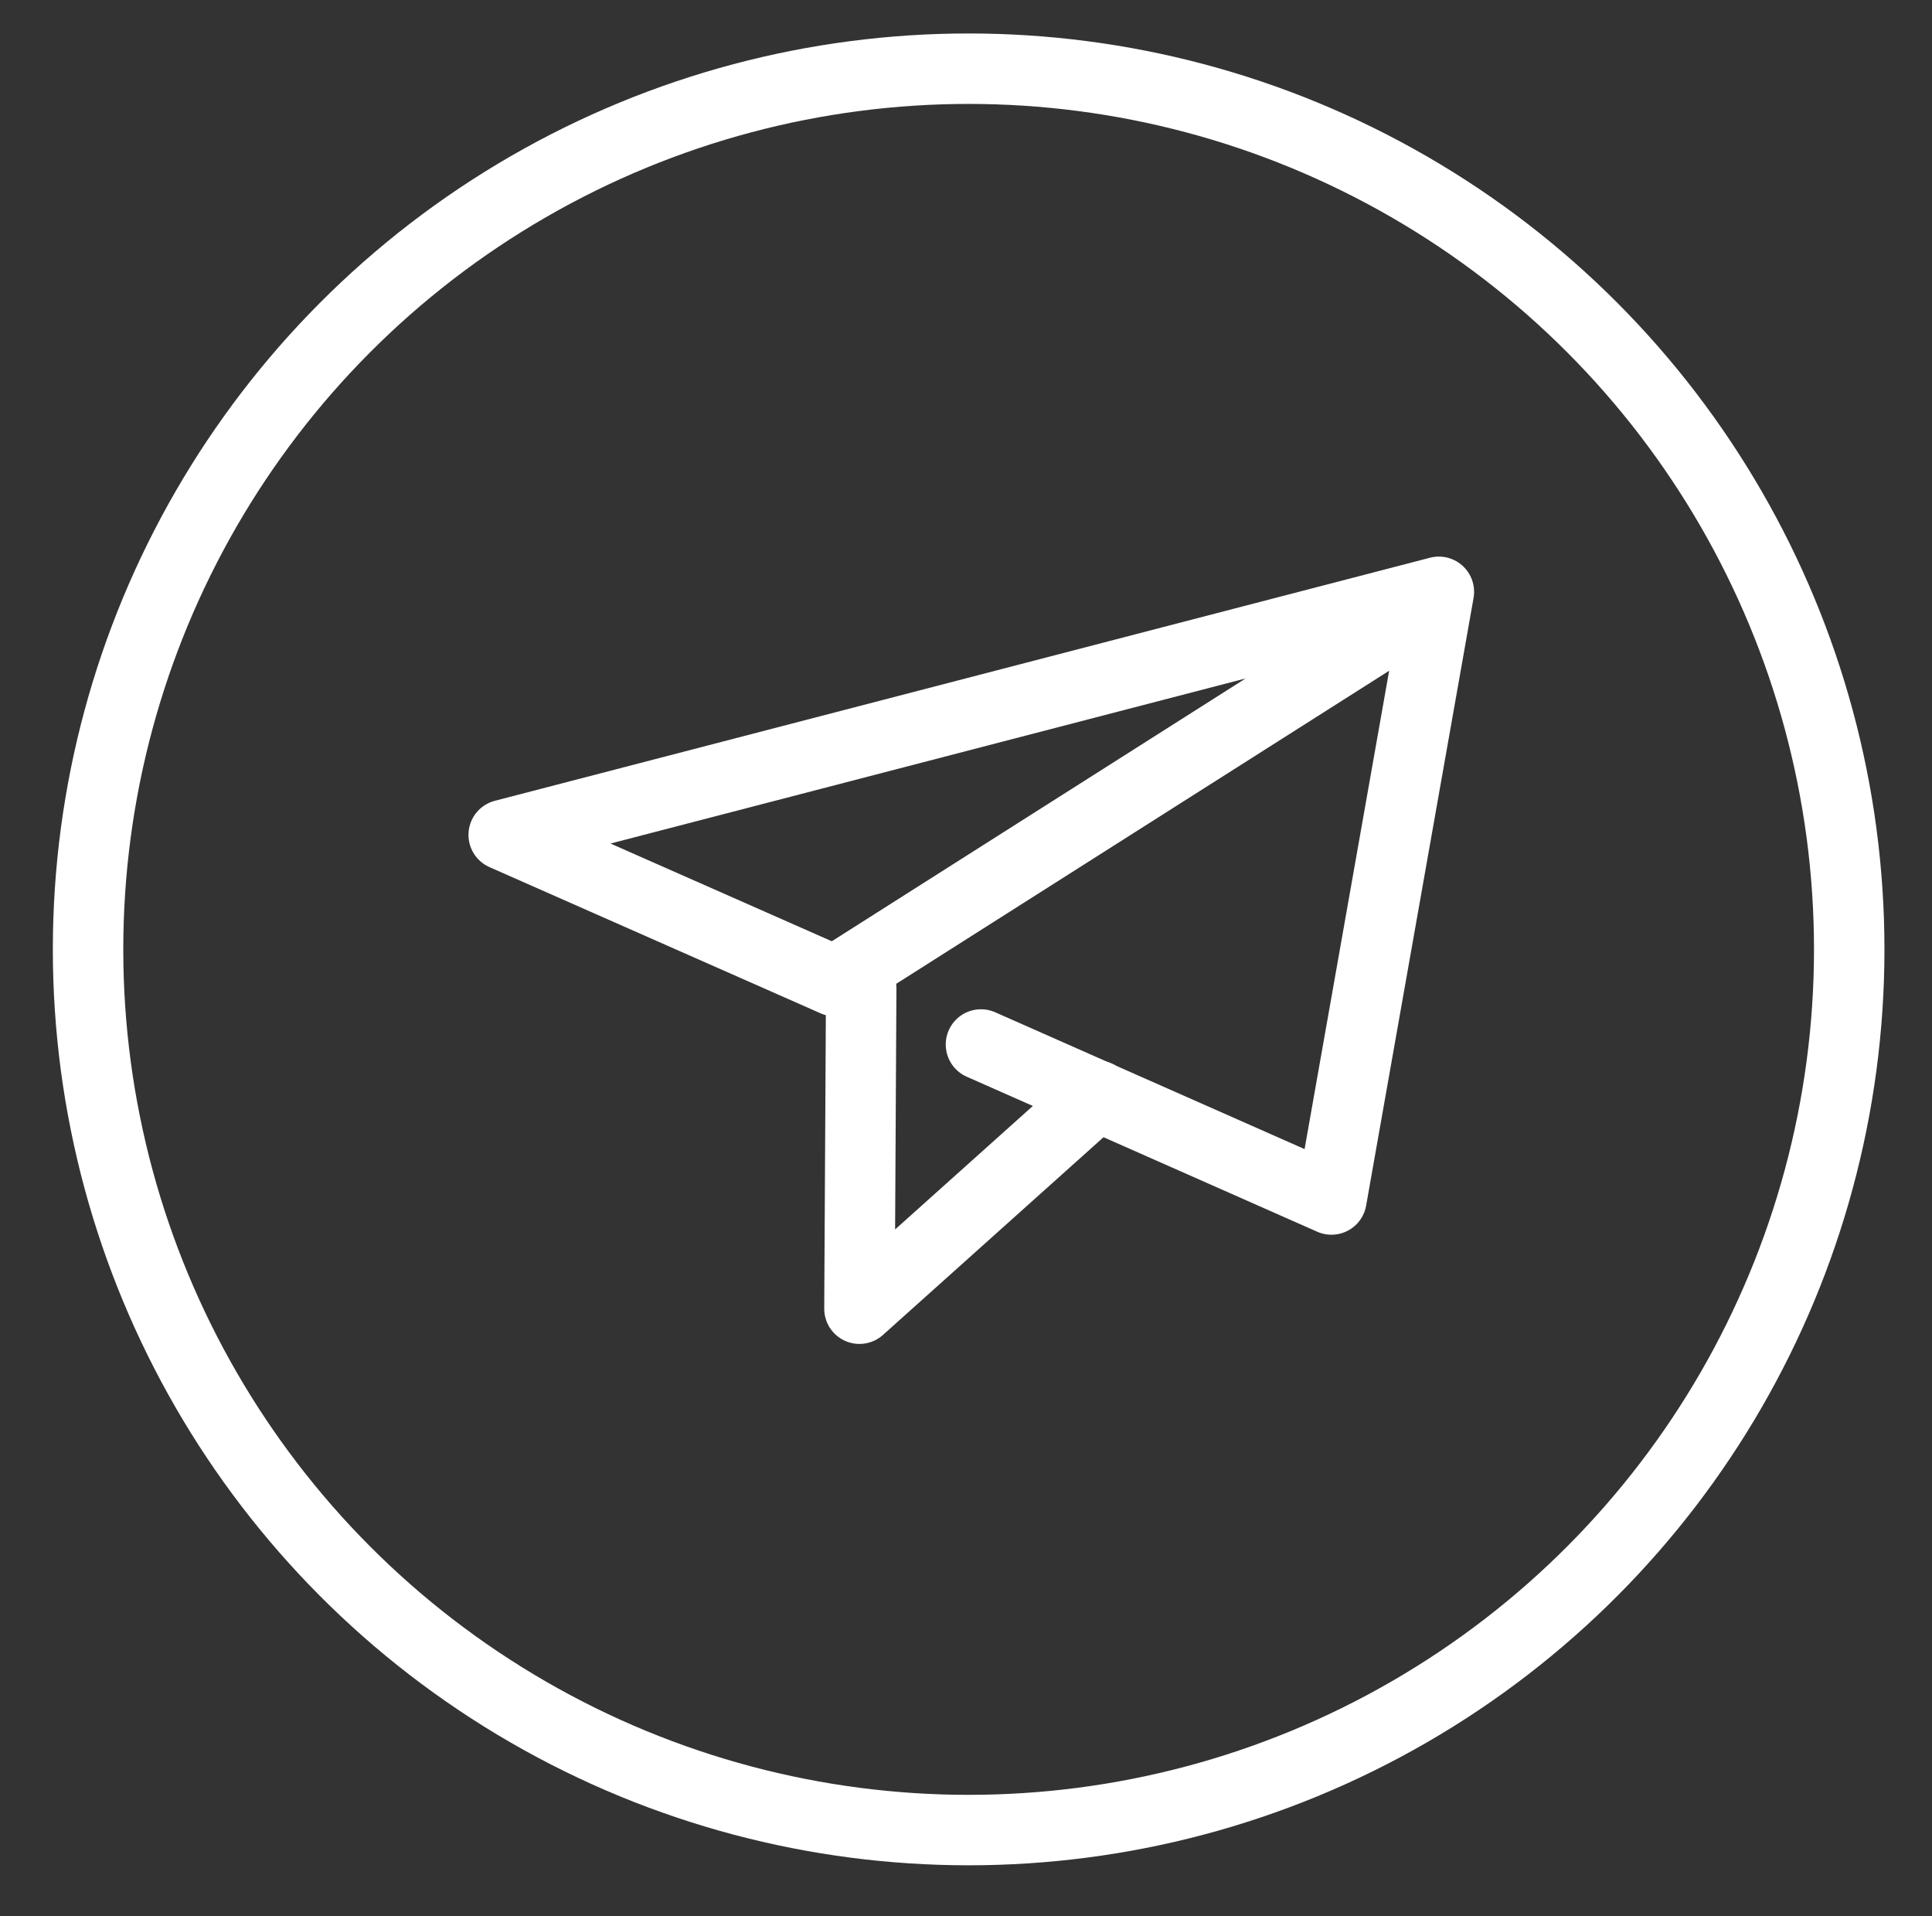 <?xml version="1.0" encoding="utf-8"?>
<!-- Generator: Adobe Illustrator 24.1.0, SVG Export Plug-In . SVG Version: 6.00 Build 0)  -->
<svg version="1.1" id="图层_1" xmlns="http://www.w3.org/2000/svg" xmlns:xlink="http://www.w3.org/1999/xlink" x="0px" y="0px"
	 viewBox="0 0 109.7 108.8" style="enable-background:new 0 0 109.7 108.8;" xml:space="preserve">
<rect x="0" y="0" width="109.7" height="108.8" fill="#333333" stroke="none"/>
<style type="text/css">
	.st0{fill:none;stroke:#FFFFFF;stroke-width:4;stroke-linecap:round;stroke-linejoin:round;stroke-miterlimit:10;}
	.st1{fill:none;stroke:#FFFFFF;stroke-width:4;stroke-miterlimit:10;}
</style>
<g>
	<polyline class="st0" points="55.7,59.3 75.6,68.1 81.7,33.6 28.6,47.4 47.4,55.7 81.1,34.3 	"/>
	<polyline class="st0" points="48.9,56.1 48.8,74.3 62.3,62.2 	"/>
</g>
<circle class="st1" cx="55" cy="53.9" r="50"/>
</svg>
